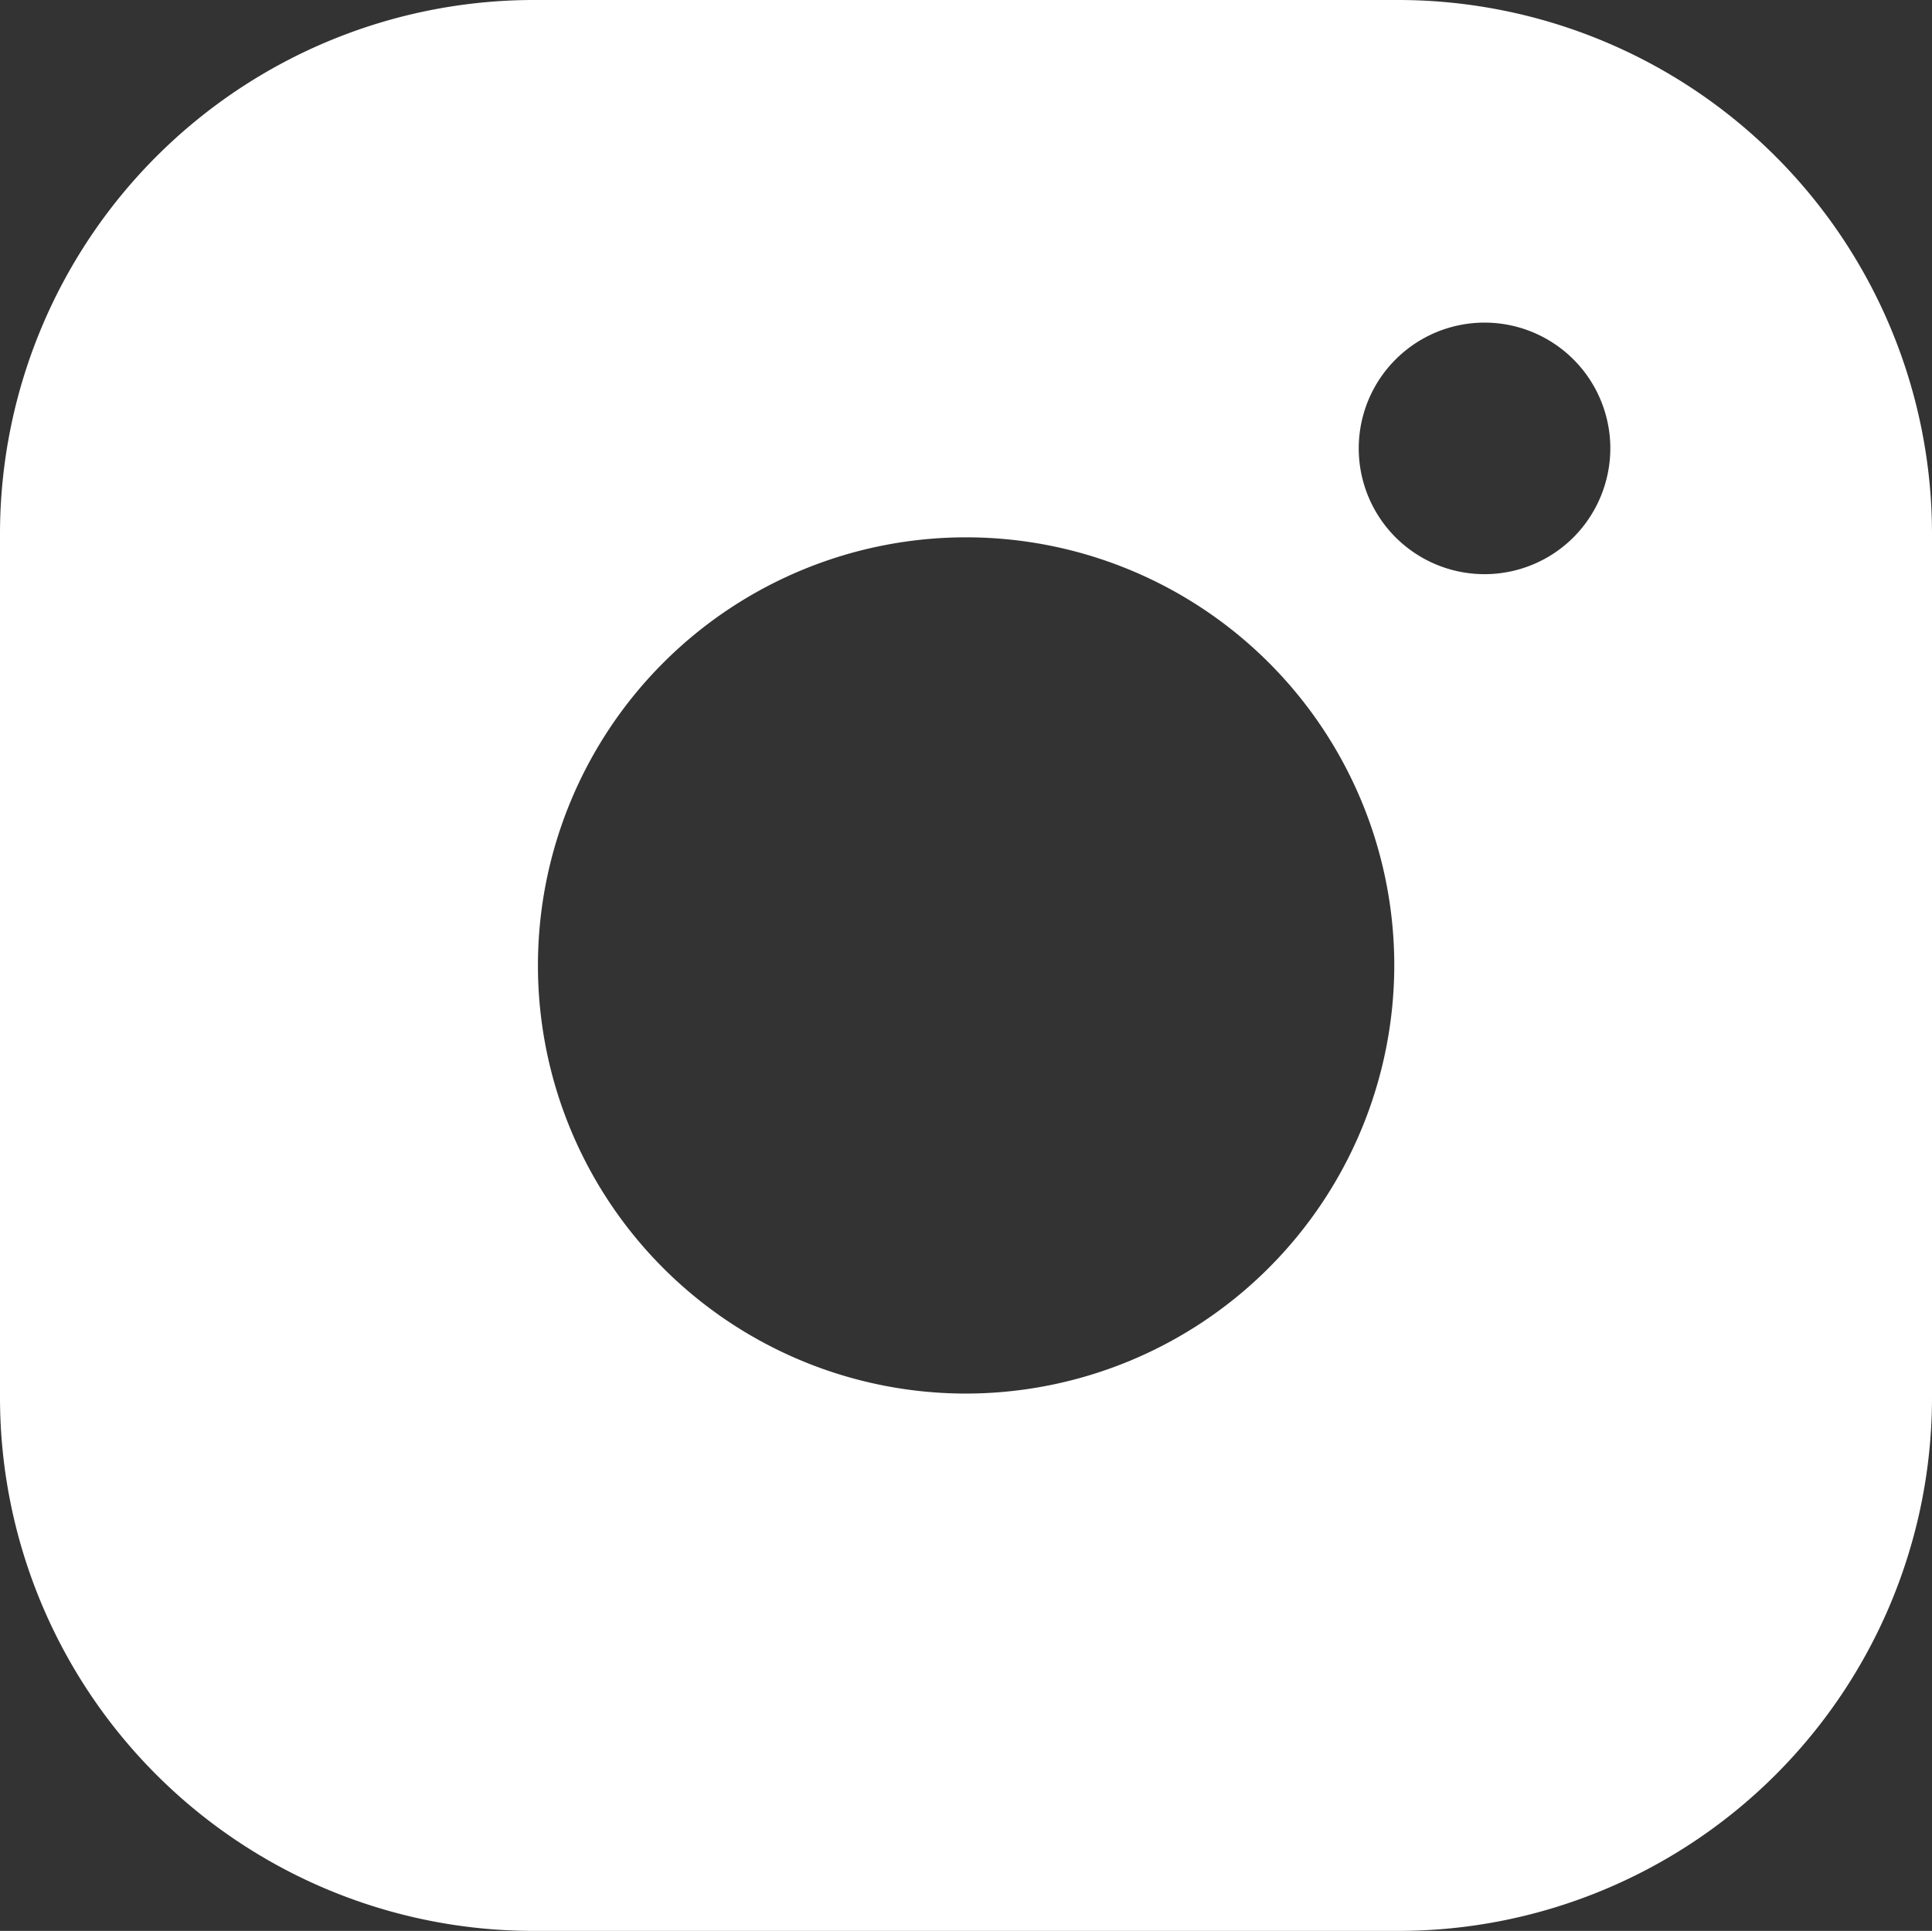 <svg xmlns="http://www.w3.org/2000/svg" width="17.724" height="17.716" viewBox="0 0 17.724 17.716"><rect x="0" y="0" width="17.724" height="17.716" fill="#333333" stroke="none"/><defs><style>.a{fill:#fff;}</style></defs><path class="a" d="M271.813,0h-7.942a4.9,4.9,0,0,0-4.891,4.889v7.938a4.895,4.895,0,0,0,4.891,4.889h7.942a4.895,4.895,0,0,0,4.891-4.889V4.889A4.9,4.9,0,0,0,271.813,0Zm-3.972,12.786a3.928,3.928,0,1,1,3.93-3.927A3.934,3.934,0,0,1,267.841,12.786Zm5.575-7.857a1.154,1.154,0,1,1,.337-.815A1.16,1.16,0,0,1,273.416,4.929Z" transform="translate(-258.98)"/></svg>